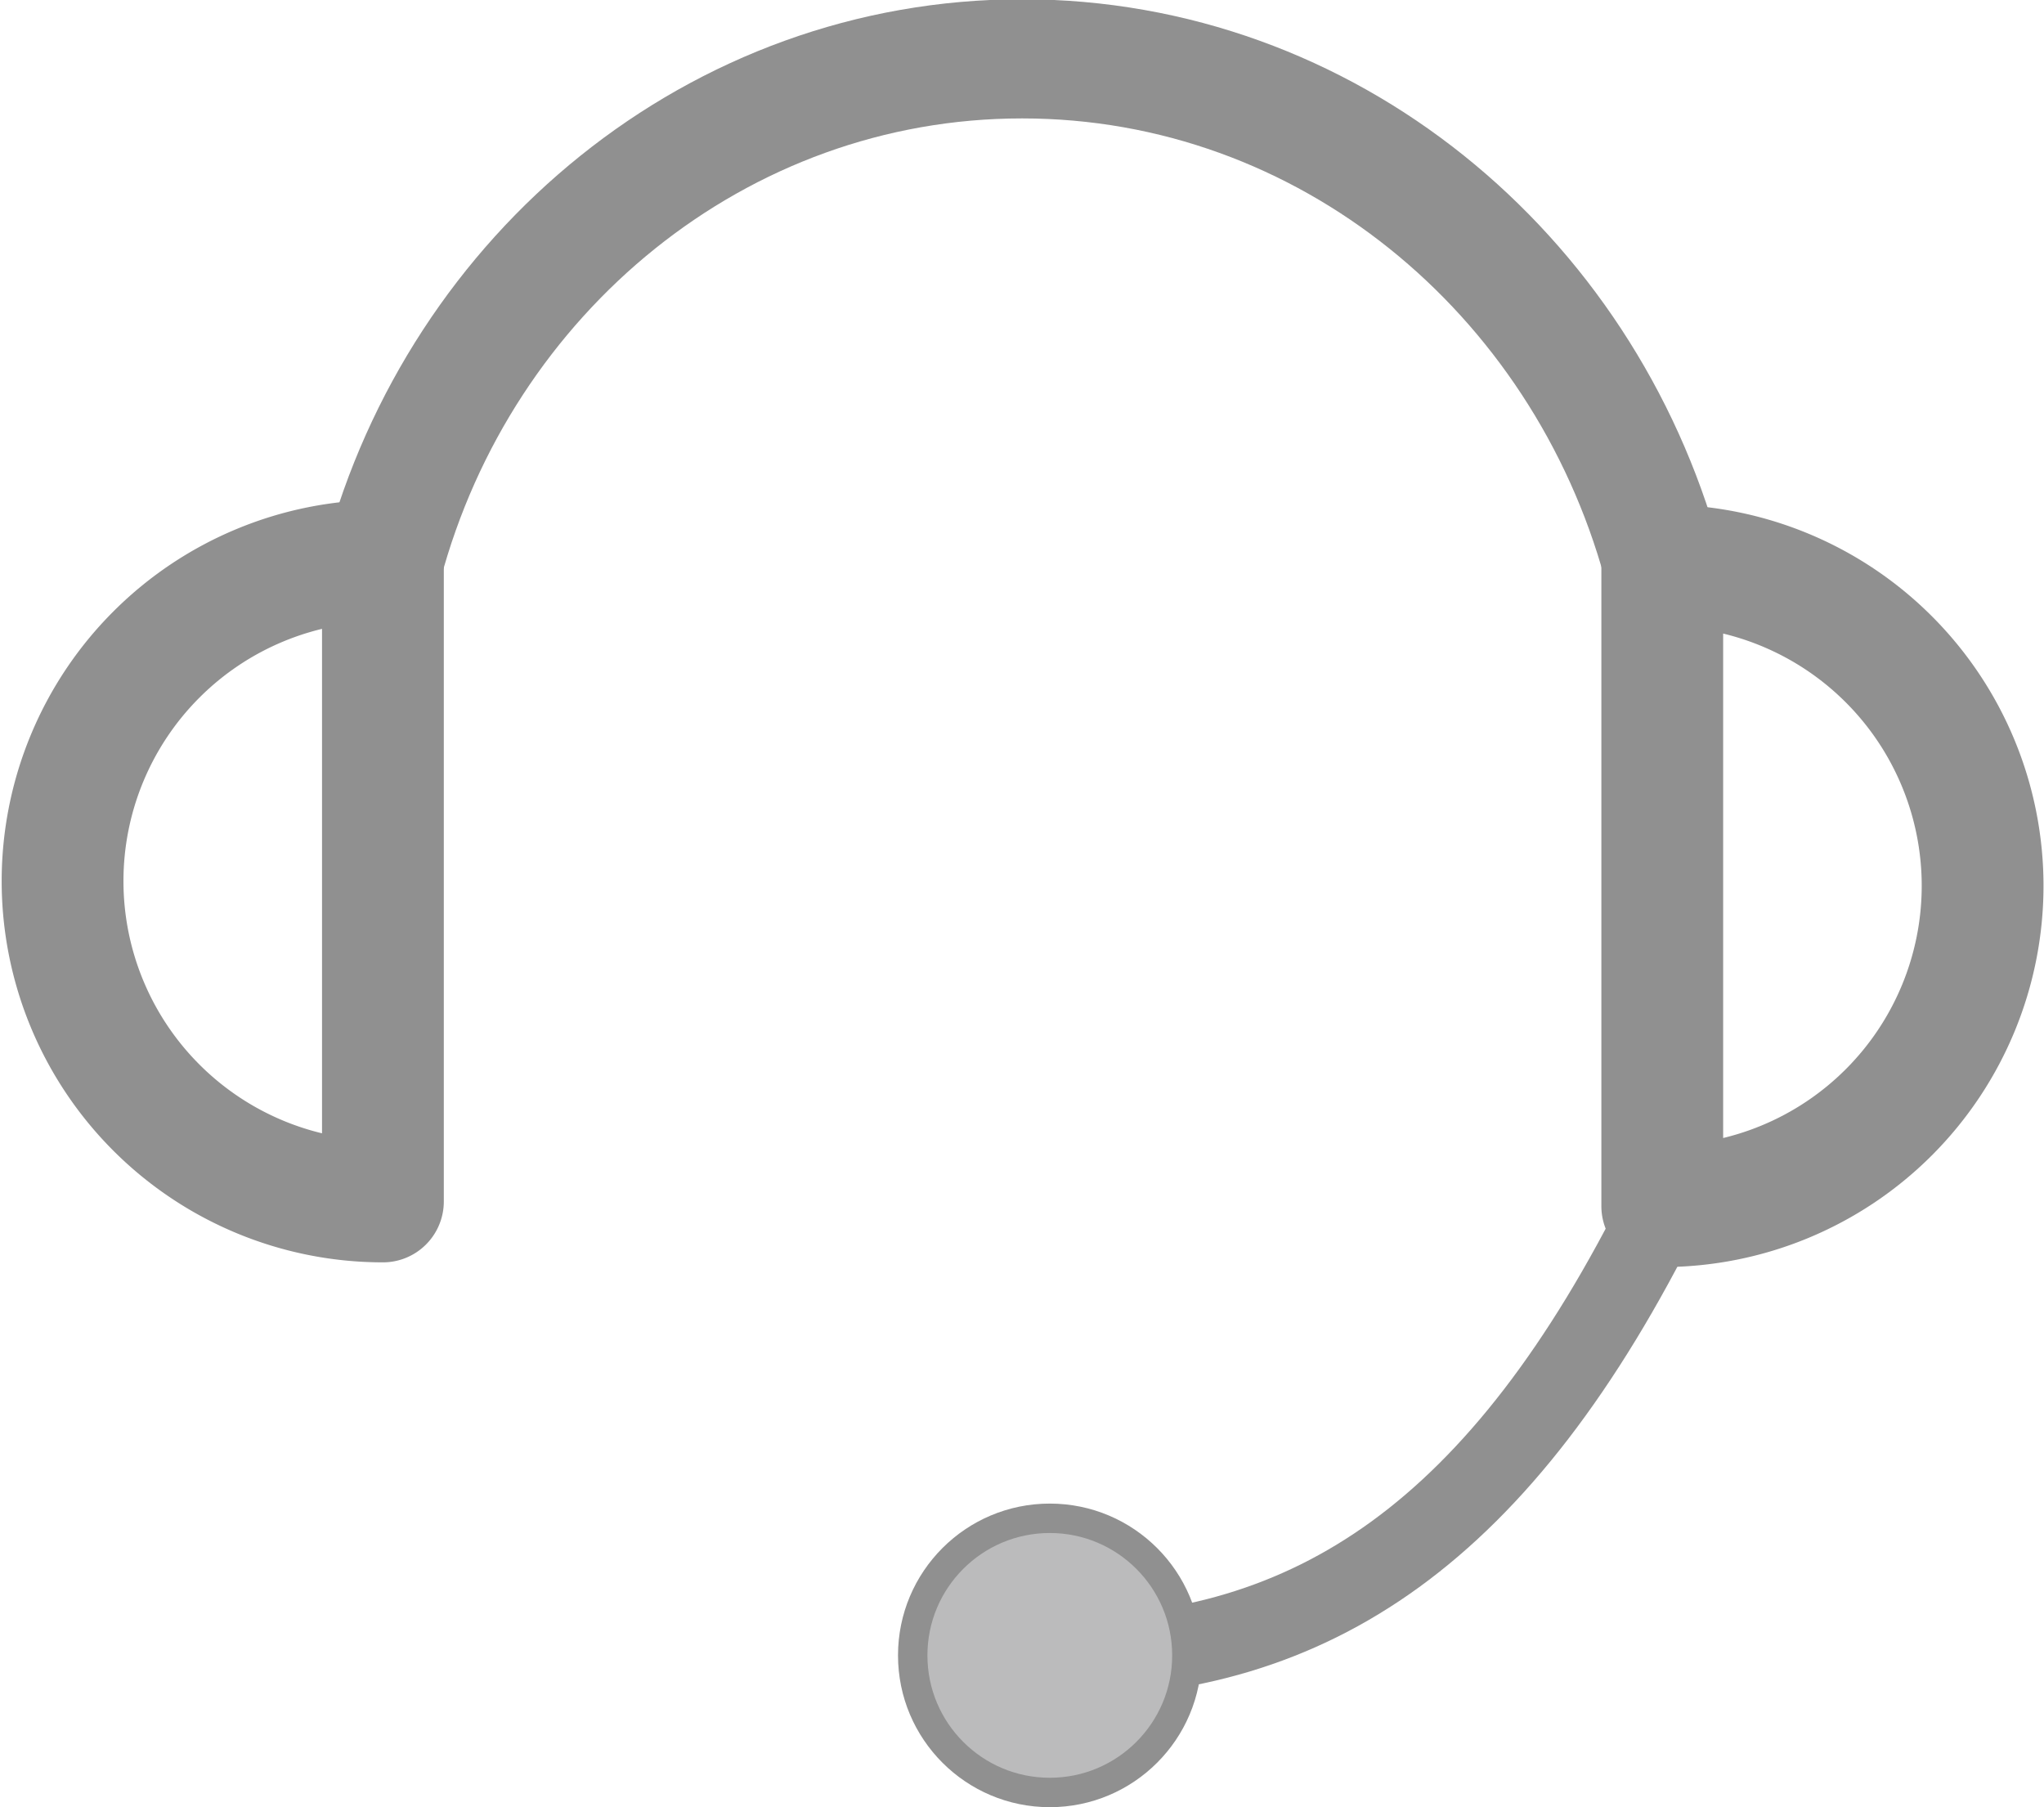 <svg xmlns="http://www.w3.org/2000/svg" viewBox="0 0 69.45 61.43" width="22" height="19.45"><defs><style>.cls-1,.cls-2,.cls-3{fill:none;}.cls-1,.cls-2,.cls-3,.cls-4{stroke:#909090;}.cls-1,.cls-3,.cls-4{stroke-miterlimit:10;}.cls-1{stroke-width:4.05px;}.cls-2{stroke-linecap:round;stroke-linejoin:round;stroke-width:4.14px;}.cls-3{stroke-width:2.76px;}.cls-4{fill:#bbbbbc;}</style></defs><title>headset-icon</title><g id="Layer_2" data-name="Layer 2"><g id="Layer_2-2" data-name="Layer 2"><path class="cls-1" d="M13,19.18C15.65,9.28,24.38,2,34.73,2S53.78,9.26,56.49,19.14"/><path class="cls-2" d="M13,40.84a10.89,10.89,0,0,1,0-21.78Z"/><path class="cls-2" d="M56.49,41a10.89,10.89,0,0,0,0-21.78Z"/><path class="cls-3" d="M36,56.33c8.6,0,15-4.2,20.53-15.37"/><circle class="cls-4" cx="35.67" cy="56.27" r="4.66"/></g></g></svg>